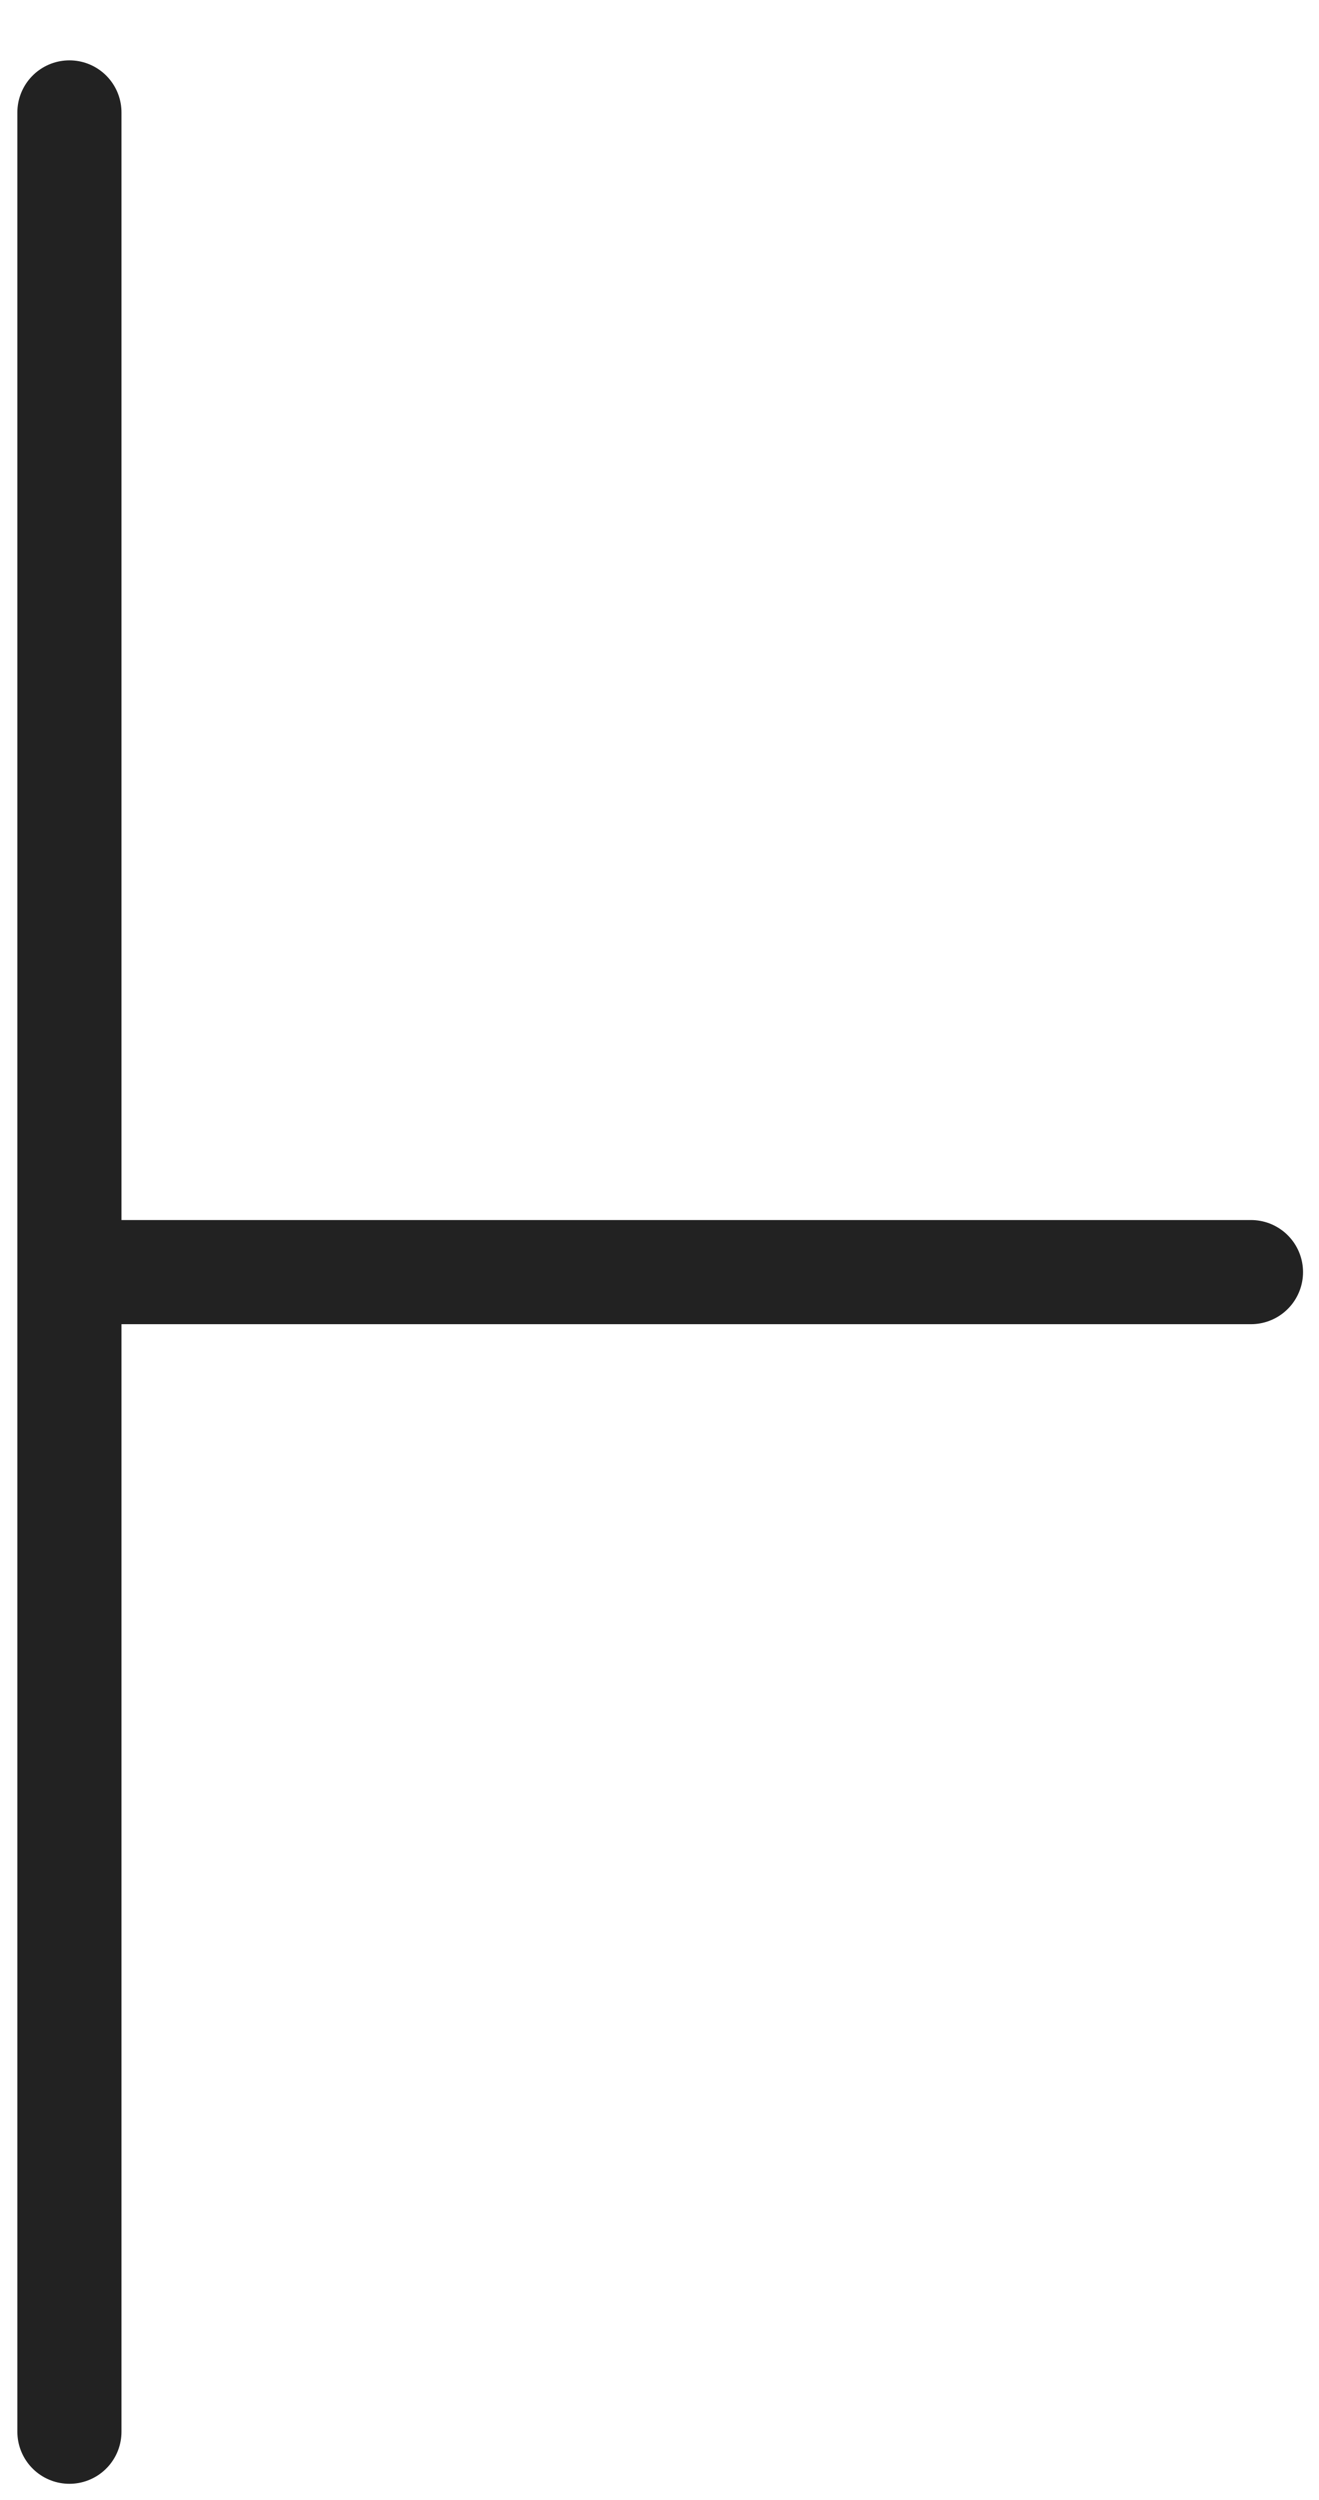 <svg xmlns="http://www.w3.org/2000/svg" width="19" height="36" viewBox="0 0 19 36" fill="none">
  <path d="M1 1.619V18.319M1 35.018V18.319M1 18.319H18.02" stroke="#222222" stroke-width="1.5" stroke-linecap="round"/>
</svg>